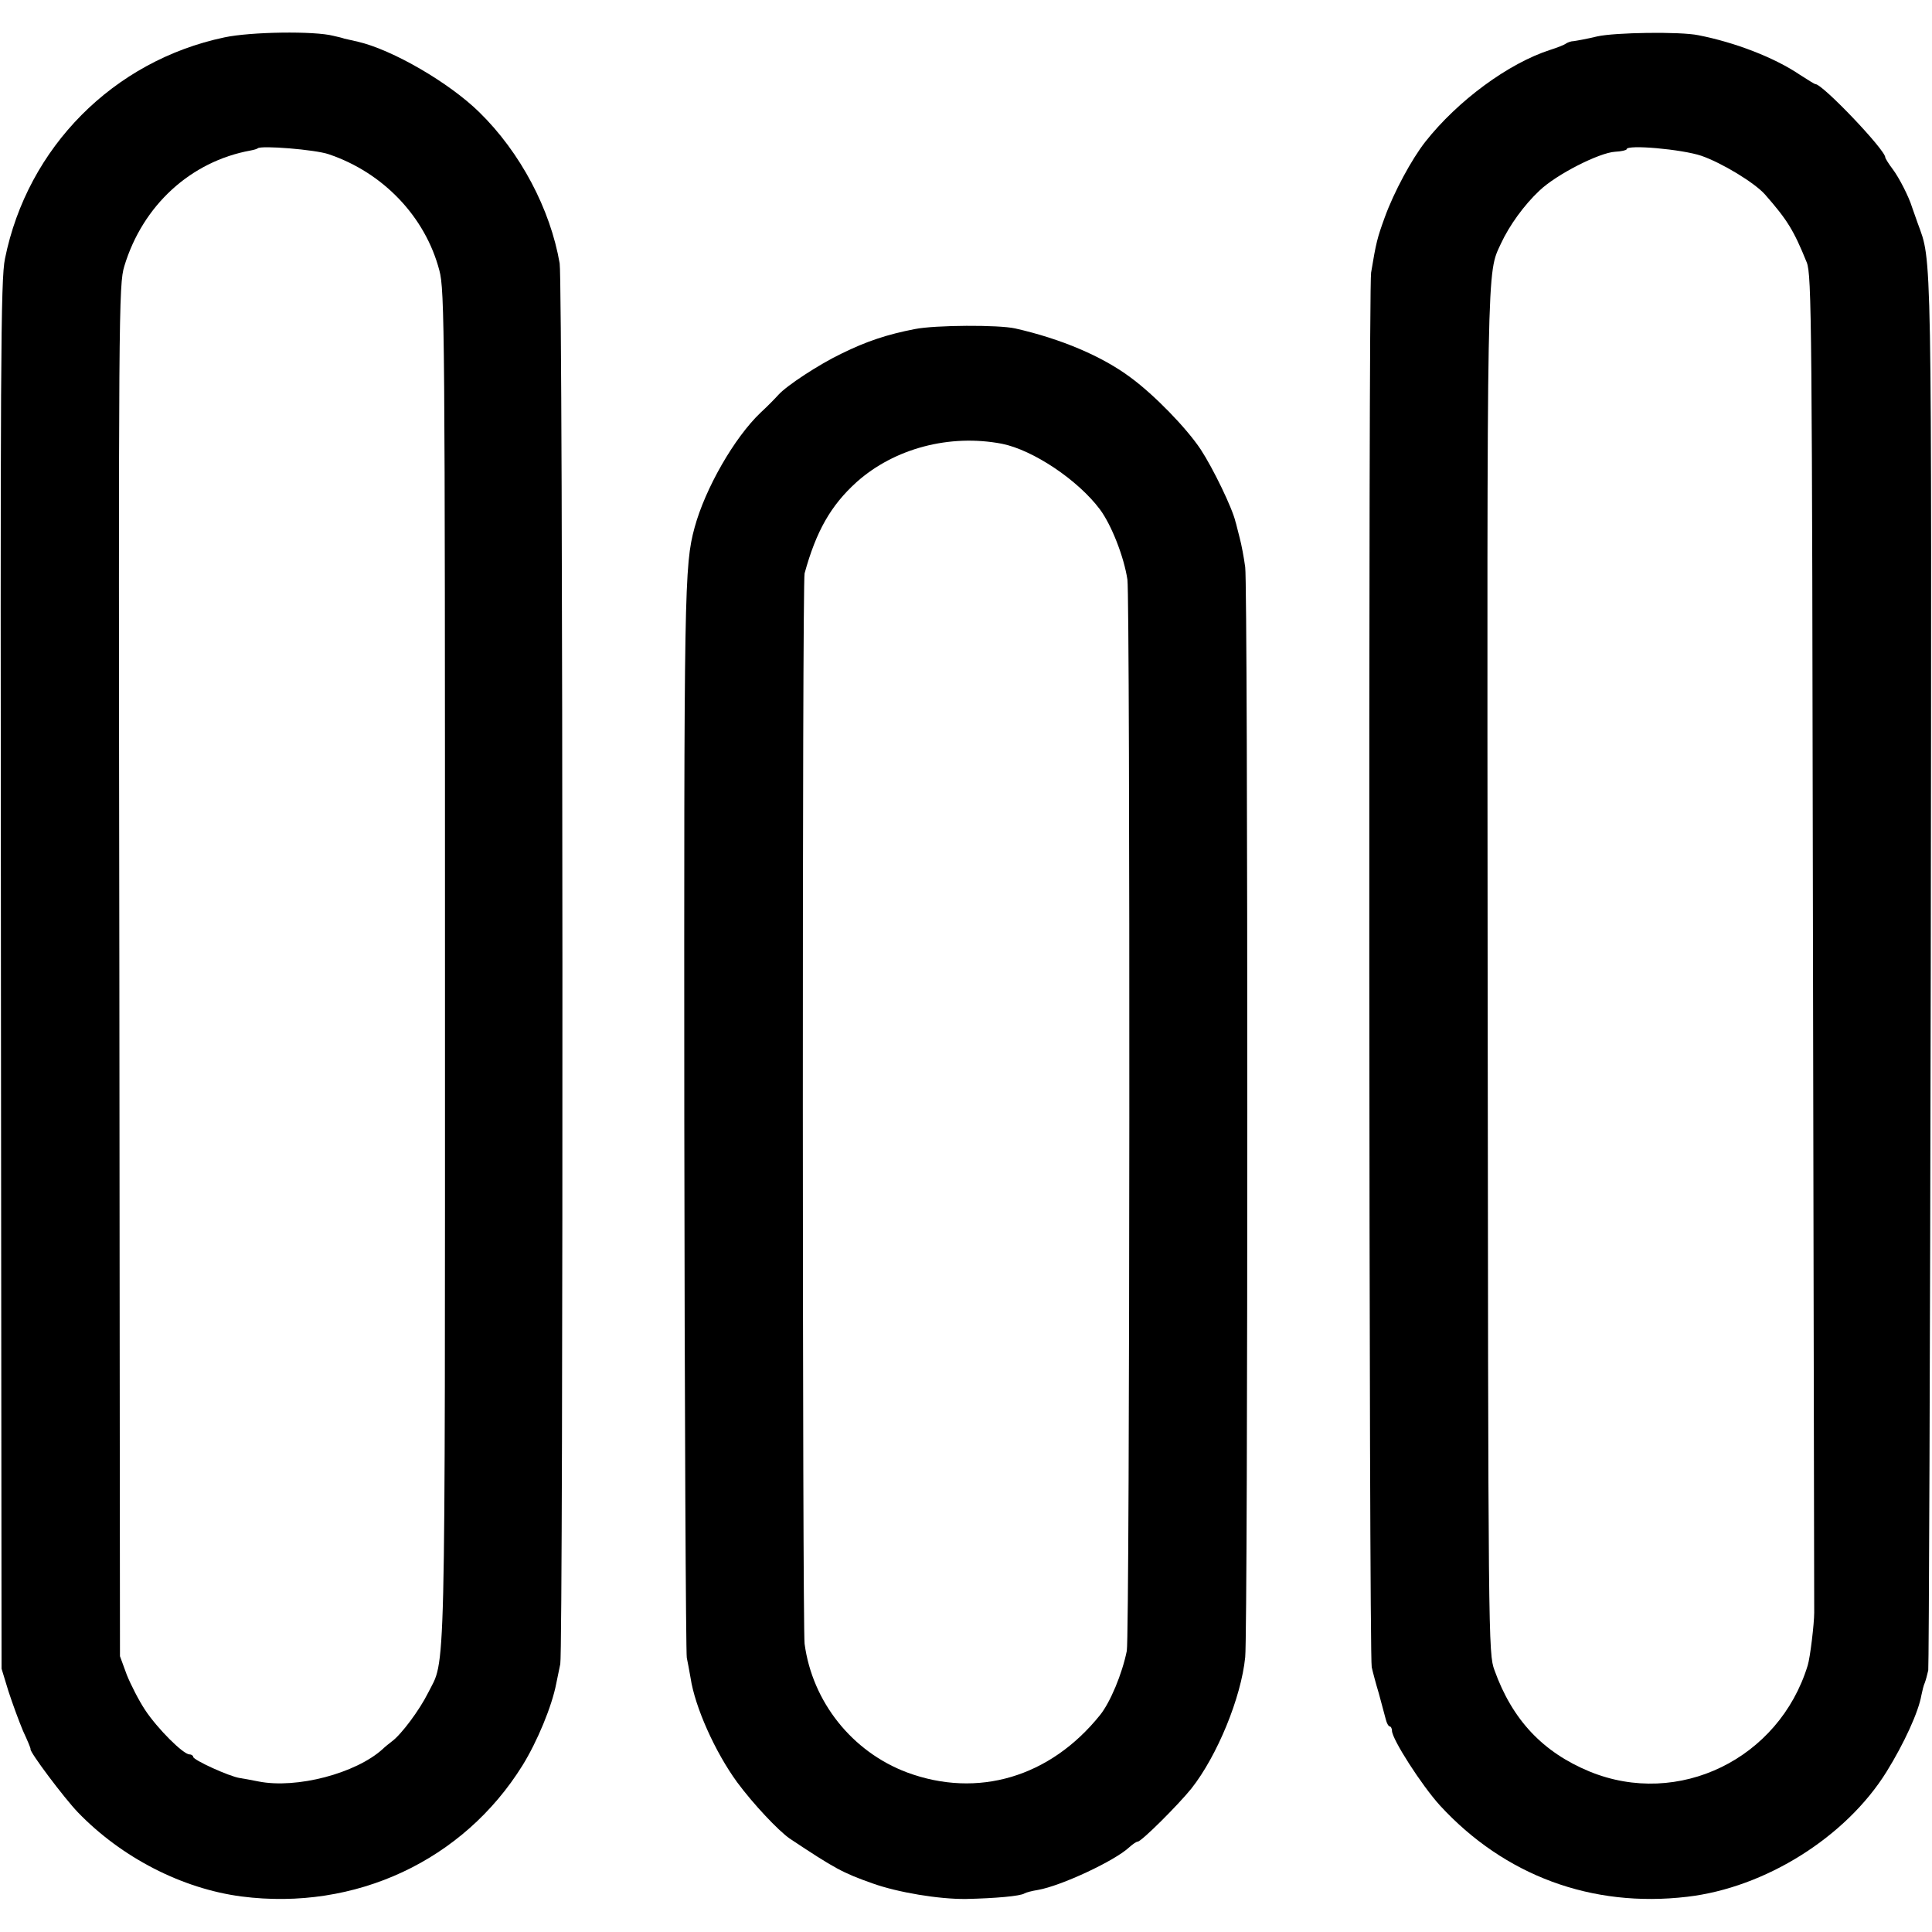 <?xml version="1.0" standalone="no"?>
<!DOCTYPE svg PUBLIC "-//W3C//DTD SVG 20010904//EN"
 "http://www.w3.org/TR/2001/REC-SVG-20010904/DTD/svg10.dtd">
<svg version="1.0" xmlns="http://www.w3.org/2000/svg"
 width="620pt" height="620pt" viewBox="0 0 620 620"
 preserveAspectRatio="xMidYMid meet">
<g transform="translate(0,620) scale(0.1,-0.1)"
fill="#000000" stroke="none">
<path d="M720 6080 c-356 -75 -632 -353 -704 -710 -14 -66 -15 -338 -13 -2300
l2 -2225 22 -72 c13 -40 34 -97 47 -128 14 -30 25 -56 24 -58 -4 -8 107 -156
152 -203 140 -145 334 -245 525 -270 365 -47 712 115 902 421 47 76 94 189
108 262 3 15 9 44 13 63 10 49 9 4434 -2 4495 -30 174 -126 356 -258 485 -97
95 -278 200 -389 226 -19 4 -38 9 -44 10 -5 2 -21 6 -35 9 -61 16 -266 13
-350 -5z m335 -375 c175 -59 310 -201 355 -373 17 -63 18 -194 18 -2235 0
-2359 3 -2215 -55 -2331 -27 -54 -85 -132 -115 -154 -9 -7 -23 -18 -30 -25
-86 -78 -276 -128 -398 -104 -25 5 -52 10 -60 11 -34 5 -150 58 -150 68 0 4
-6 8 -12 8 -20 0 -103 83 -142 142 -20 30 -46 81 -59 113 l-22 60 -2 2200 c-3
2122 -2 2202 16 2261 59 195 213 336 405 371 11 2 21 5 23 7 10 10 185 -4 228
-19z"/>
<path d="M5125 6083 c-33 -8 -67 -14 -75 -15 -8 0 -19 -4 -25 -8 -5 -4 -28
-13 -50 -20 -134 -43 -297 -163 -401 -295 -44 -56 -101 -162 -130 -242 -24
-66 -28 -81 -44 -178 -9 -54 -7 -4433 2 -4475 3 -14 13 -52 23 -85 9 -33 19
-70 22 -82 3 -13 9 -23 12 -23 4 0 8 -6 8 -14 0 -27 95 -175 154 -240 207
-225 487 -329 793 -293 251 29 510 192 640 401 57 92 103 193 112 246 3 14 7
32 11 40 3 8 8 26 11 40 2 14 6 1024 8 2245 3 2362 4 2272 -42 2399 -8 23 -16
46 -18 51 -10 33 -41 94 -62 122 -13 17 -24 35 -24 38 0 24 -201 235 -224 235
-3 0 -25 14 -50 30 -81 55 -208 104 -326 127 -58 12 -268 9 -325 -4z m335
-383 c66 -23 170 -86 204 -124 71 -81 92 -114 134 -218 16 -40 17 -190 20
-2183 2 -1177 4 -2144 4 -2150 0 -35 -13 -145 -21 -170 -92 -300 -415 -457
-700 -340 -150 62 -248 166 -305 325 -20 54 -20 87 -22 2239 -2 2318 -3 2240
43 2340 27 58 74 123 123 169 54 52 192 122 243 125 20 1 37 5 37 8 0 16 178
0 240 -21z"/>
<path d="M2936 5144 c-88 -17 -155 -39 -236 -79 -71 -34 -175 -102 -202 -132
-9 -10 -34 -36 -57 -57 -85 -81 -178 -244 -212 -369 -33 -122 -34 -194 -33
-1902 1 -935 5 -1711 8 -1725 3 -13 8 -42 12 -64 14 -94 79 -239 150 -336 51
-69 131 -154 168 -180 146 -97 170 -110 266 -144 81 -29 213 -51 300 -50 92 2
175 9 188 18 5 3 24 8 43 11 74 13 246 93 293 137 11 10 23 18 27 18 12 0 130
118 172 170 83 105 160 292 173 422 9 88 9 3431 0 3498 -4 30 -12 73 -18 95
-6 22 -11 45 -13 50 -10 44 -72 172 -112 233 -46 69 -148 174 -224 230 -92 69
-225 125 -371 158 -53 12 -257 11 -322 -2z m279 -368 c100 -20 244 -116 315
-211 37 -50 77 -152 88 -225 9 -65 8 -3390 -2 -3438 -15 -74 -53 -165 -86
-206 -160 -199 -392 -268 -619 -184 -176 66 -304 226 -329 413 -7 59 -8 3406
0 3435 37 135 84 218 167 293 121 108 298 155 466 123z"/>
</g>
</svg>

